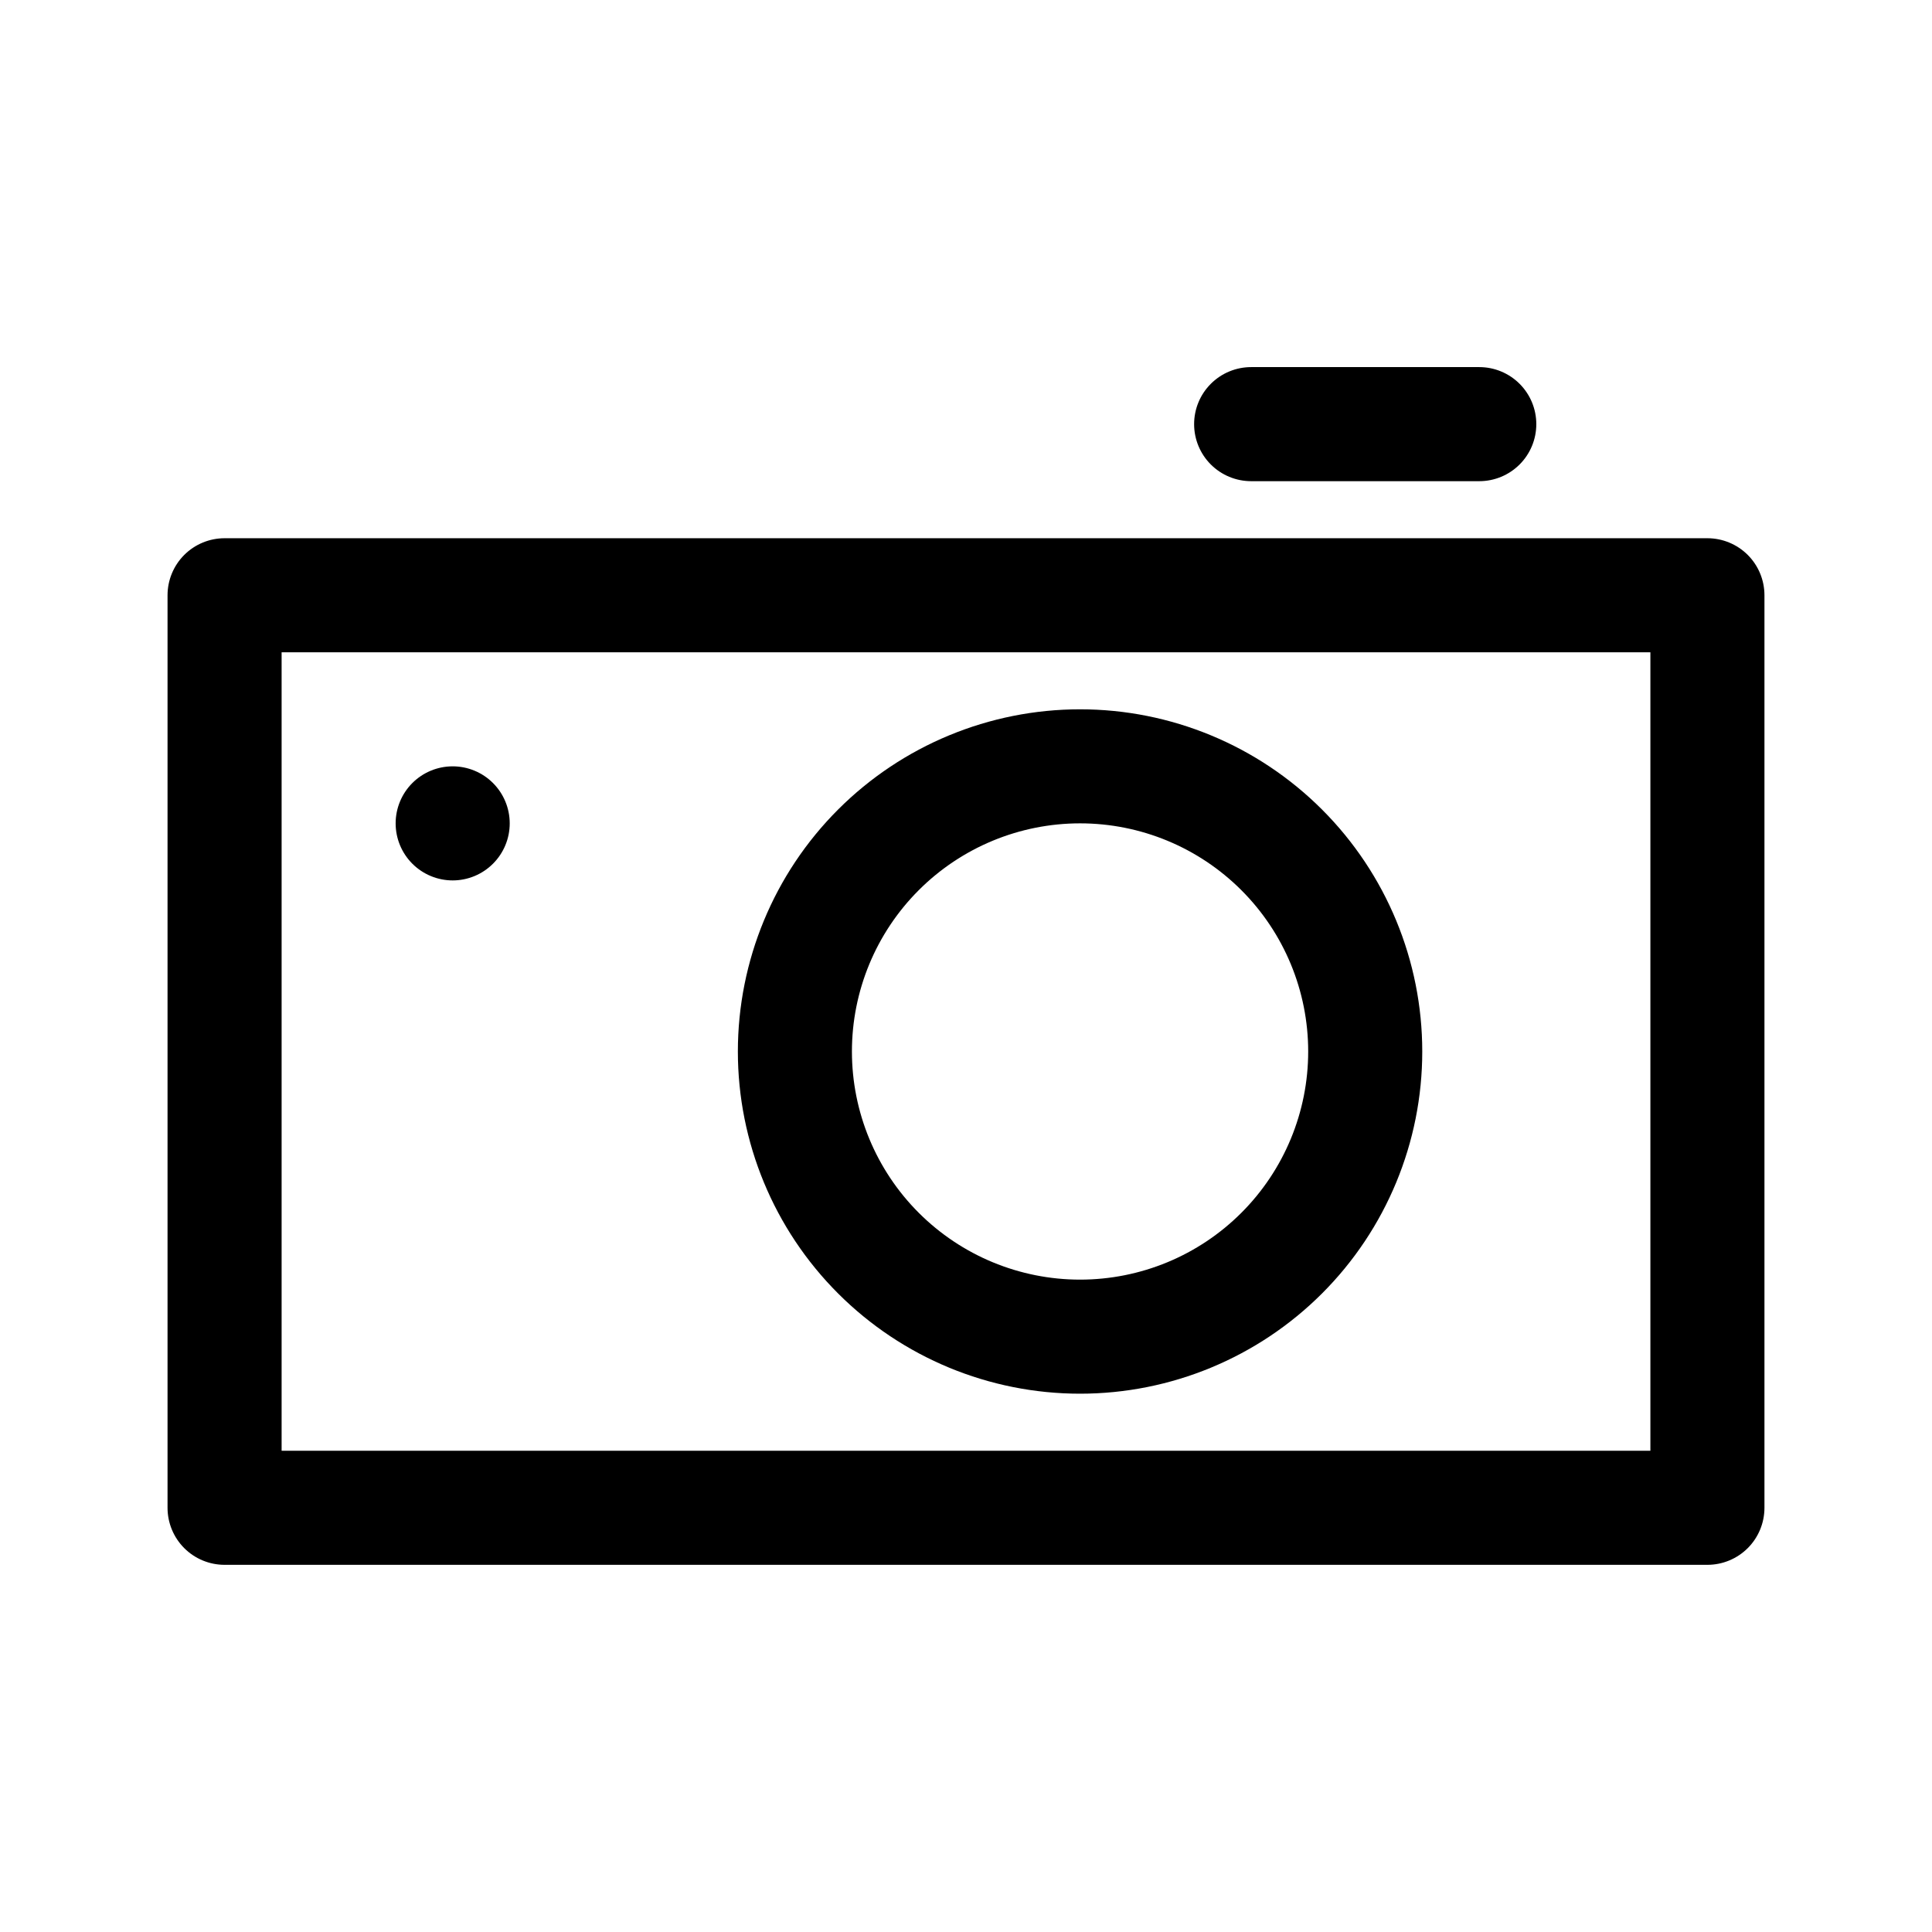 <?xml version="1.0" encoding="UTF-8"?>
<!-- Uploaded to: ICON Repo, www.svgrepo.com, Generator: ICON Repo Mixer Tools -->
<svg fill="#000000" width="800px" height="800px" version="1.1" viewBox="144 144 512 512" xmlns="http://www.w3.org/2000/svg">
 <path d="m188.4 301.75v241.83c0 4.008 1.594 7.852 4.426 10.688 2.836 2.832 6.68 4.426 10.688 4.426h392.97c4.008 0 7.852-1.594 10.688-4.426 2.836-2.836 4.426-6.68 4.426-10.688v-241.83c0-4.008-1.59-7.852-4.426-10.688-2.836-2.832-6.68-4.426-10.688-4.426h-392.97c-4.008 0-7.852 1.594-10.688 4.426-2.832 2.836-4.426 6.68-4.426 10.688zm392.97 226.71h-362.74v-211.6l362.74 0.004zm-302.29-166.26c0 4.012-1.594 7.856-4.43 10.688-2.832 2.836-6.68 4.43-10.688 4.43s-7.852-1.594-10.688-4.43c-2.832-2.832-4.426-6.676-4.426-10.688 0-4.008 1.594-7.852 4.426-10.688 2.836-2.832 6.68-4.426 10.688-4.426s7.856 1.594 10.688 4.426c2.836 2.836 4.43 6.68 4.43 10.688zm272.06-105.8-0.004 0.004c0 4.008-1.59 7.852-4.426 10.688-2.836 2.832-6.68 4.426-10.688 4.426h-60.457c-4.008 0-7.852-1.594-10.688-4.426-2.836-2.836-4.426-6.68-4.426-10.688 0-4.012 1.59-7.856 4.426-10.688 2.836-2.836 6.68-4.43 10.688-4.43h60.457c4.008 0 7.852 1.594 10.688 4.43 2.836 2.832 4.426 6.676 4.426 10.688zm-120.91 75.57-0.004 0.004c-24.051 0-47.117 9.555-64.125 26.562-17.004 17.004-26.559 40.07-26.559 64.125 0 24.051 9.555 47.117 26.559 64.121 17.008 17.008 40.074 26.562 64.125 26.562 24.051 0 47.117-9.555 64.125-26.562 17.008-17.004 26.562-40.07 26.562-64.121 0-24.055-9.555-47.121-26.562-64.125-17.008-17.008-40.074-26.562-64.125-26.562zm0 151.14-0.004 0.004c-16.035 0-31.41-6.371-42.75-17.711-11.336-11.336-17.707-26.715-17.707-42.746 0-16.035 6.371-31.414 17.707-42.75 11.34-11.34 26.715-17.711 42.75-17.711 16.035 0 31.414 6.371 42.75 17.711 11.34 11.336 17.707 26.715 17.707 42.75 0 16.031-6.367 31.41-17.707 42.746-11.336 11.34-26.715 17.711-42.75 17.711z"/>
</svg>